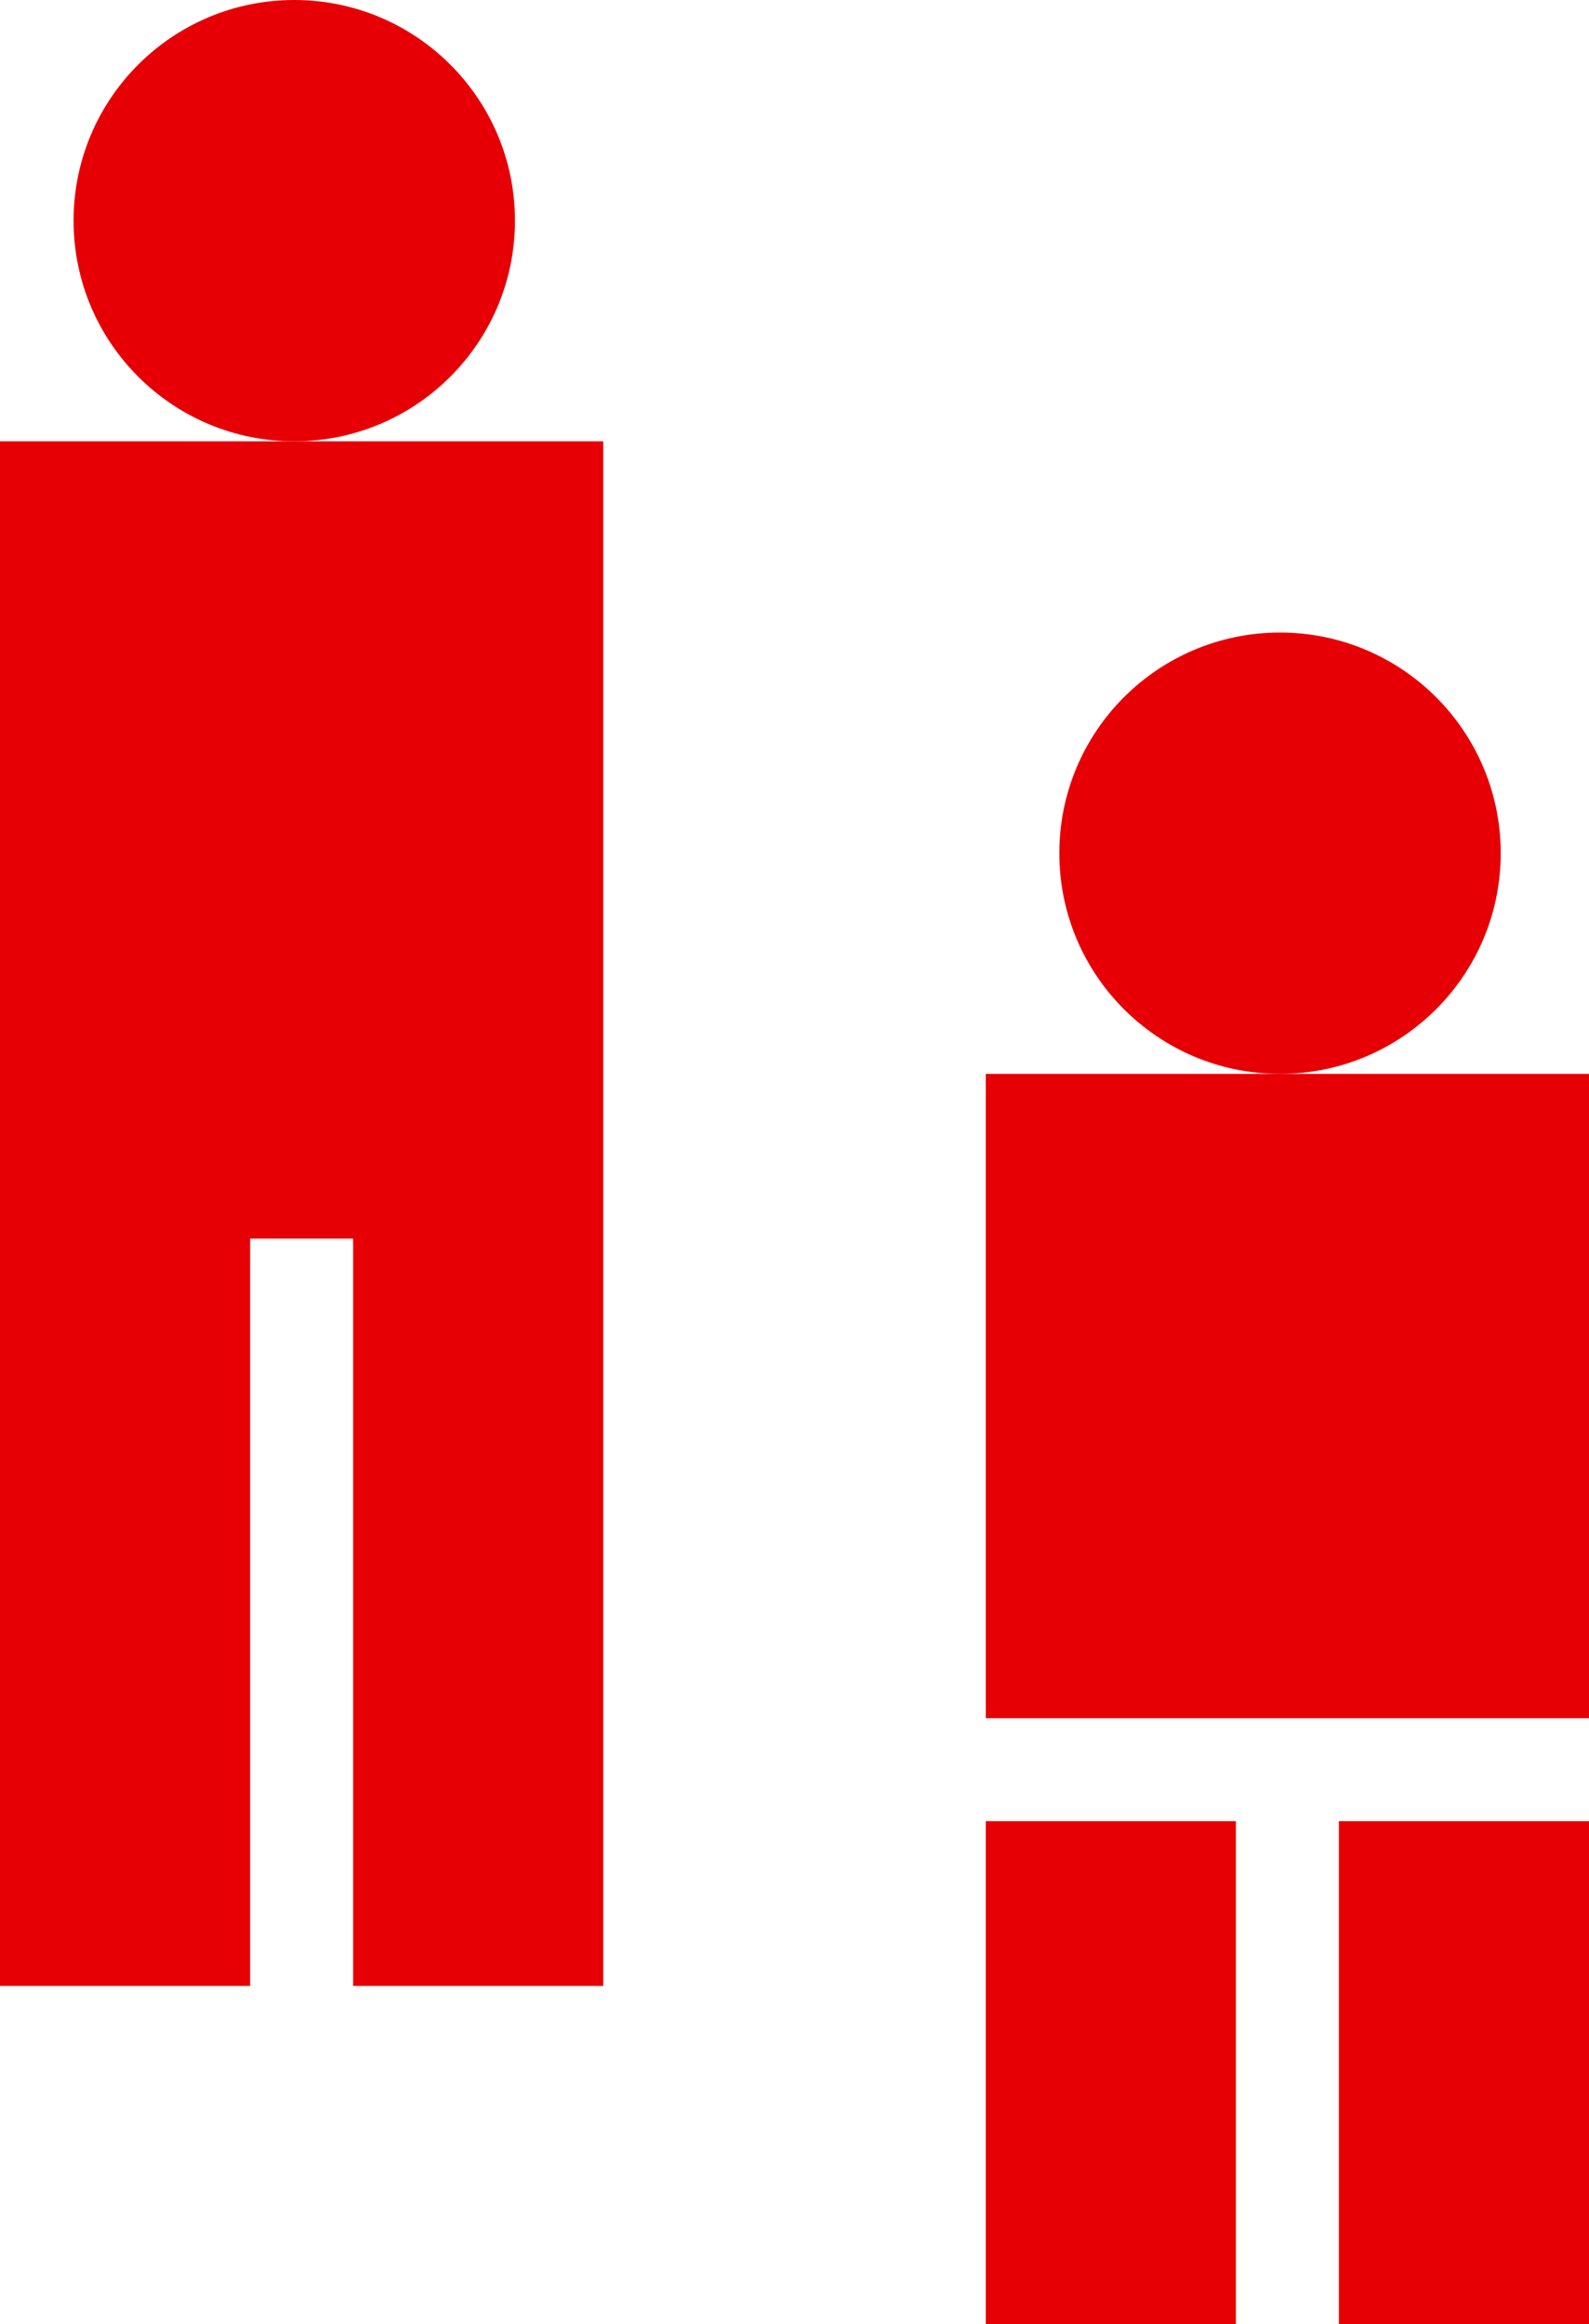 <svg xmlns="http://www.w3.org/2000/svg" viewBox="0 0 108 158">
    <title>Asset 8</title>
    <g fill="#e60005" id="Layer_2" data-name="Layer 2">
        <g id="Layer_1-2" data-name="Layer 1">
            <circle cx="20" cy="15" r="15"/>
            <polygon points="41 30 41 135 24 135 24 84.2 17 84.2 17 135 0 135 0 30 41 30"/>
            <rect x="67" y="73" width="41" height="43.8"/>
            <circle cx="87" cy="58" r="15"/>
            <rect x="67" y="123.8" width="17" height="34.2"/>
            <rect x="91" y="123.8" width="17" height="34.2"/>
        </g>
    </g>
</svg>
